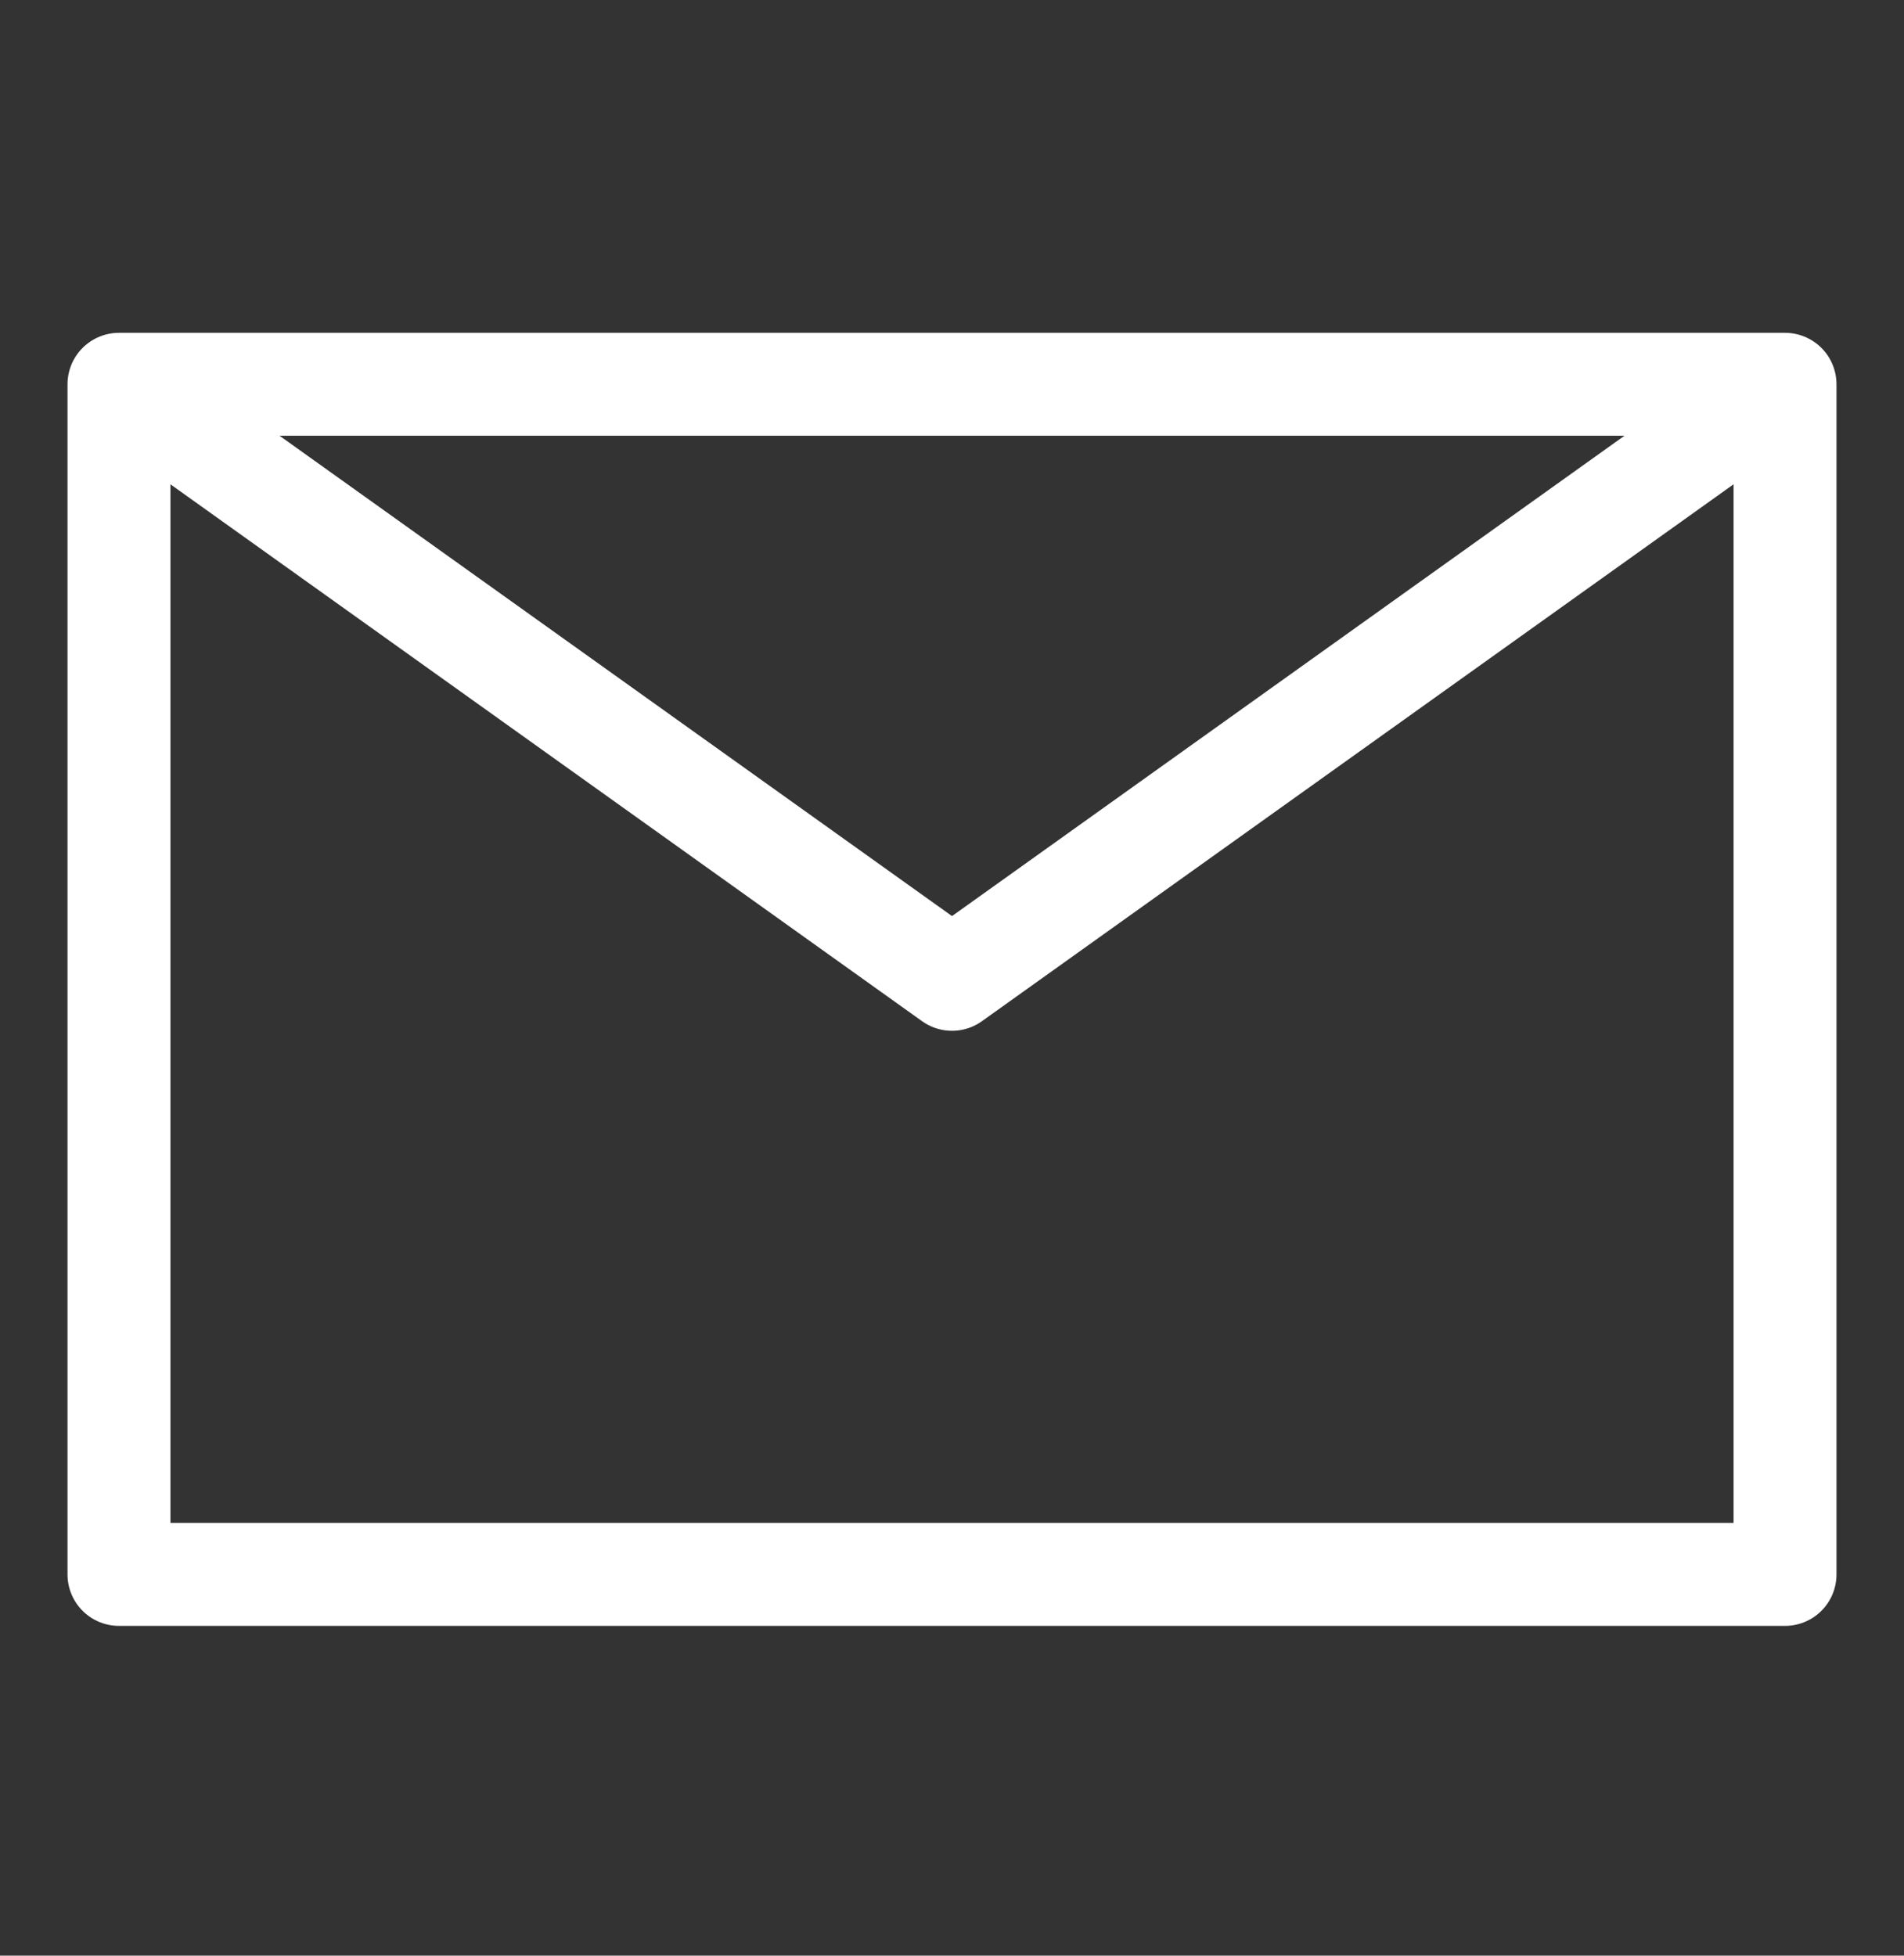 <?xml version="1.0" encoding="UTF-8"?> <svg xmlns="http://www.w3.org/2000/svg" width="37" height="38" viewBox="0 0 37 38" fill="none"><rect x="0" y="0" width="37" height="38" fill="#333333" stroke="none"/><path d="M34.688 7.467V30.592H2.312V7.467M34.688 7.467H2.312M34.688 7.467L18.5 19.029L2.312 7.467" stroke="white" stroke-width="2" stroke-linecap="round" stroke-linejoin="round"></path></svg> 